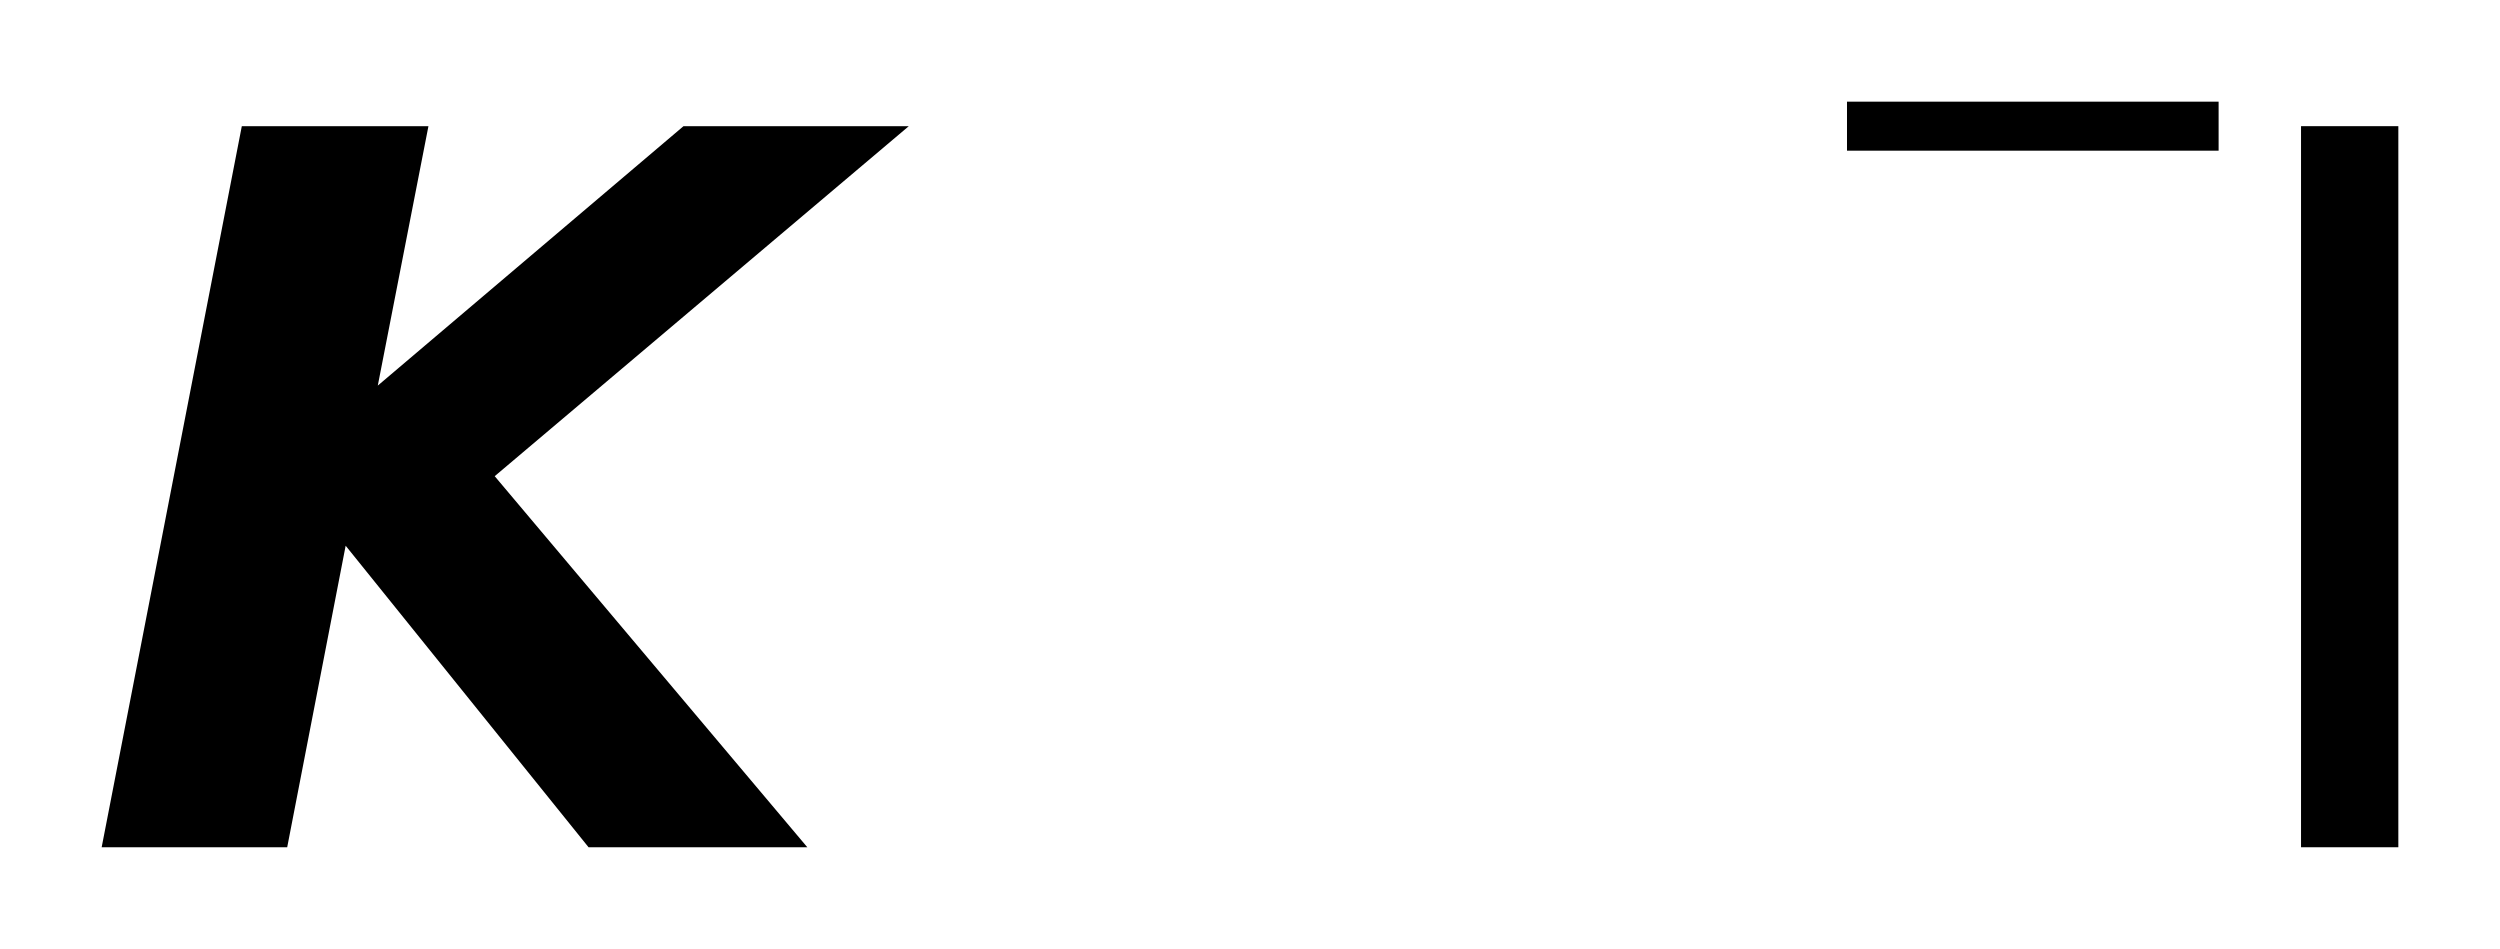 <?xml version='1.0' encoding='UTF-8'?>
<!DOCTYPE svg PUBLIC "-//W3C//DTD SVG 1.1//EN" "http://www.w3.org/Graphics/SVG/1.1/DTD/svg11.dtd">
<svg version='1.2' xmlns='http://www.w3.org/2000/svg' xmlns:xlink='http://www.w3.org/1999/xlink' width='13.771mm' height='5.227mm' viewBox='0 0 13.771 5.227'>
  <desc>Generated by the Chemistry Development Kit (http://github.com/cdk)</desc>
  <g stroke-linecap='round' stroke-linejoin='round' fill='#000000'>
    <rect x='.0' y='.0' width='14.0' height='6.0' fill='#FFFFFF' stroke='none'/>
    <g id='mol1' class='mol'>
      <path id='mol1atm1' class='atom' d='M1.332 .695h1.028l-.279 1.429l1.684 -1.429h1.241l-2.281 1.928l1.722 2.044h-1.205l-1.338 -1.661l-.322 1.661h-1.022l.772 -3.972z' stroke='none'/>
      <g id='mol1atm2' class='atom'>
        <path d='M12.675 .695h.536v3.972h-.536v-3.972z' stroke='none'/>
        <path d='M10.174 .56h2.047v.27h-2.047v-.27z' stroke='none'/>
      </g>
    </g>
  </g>
</svg>
